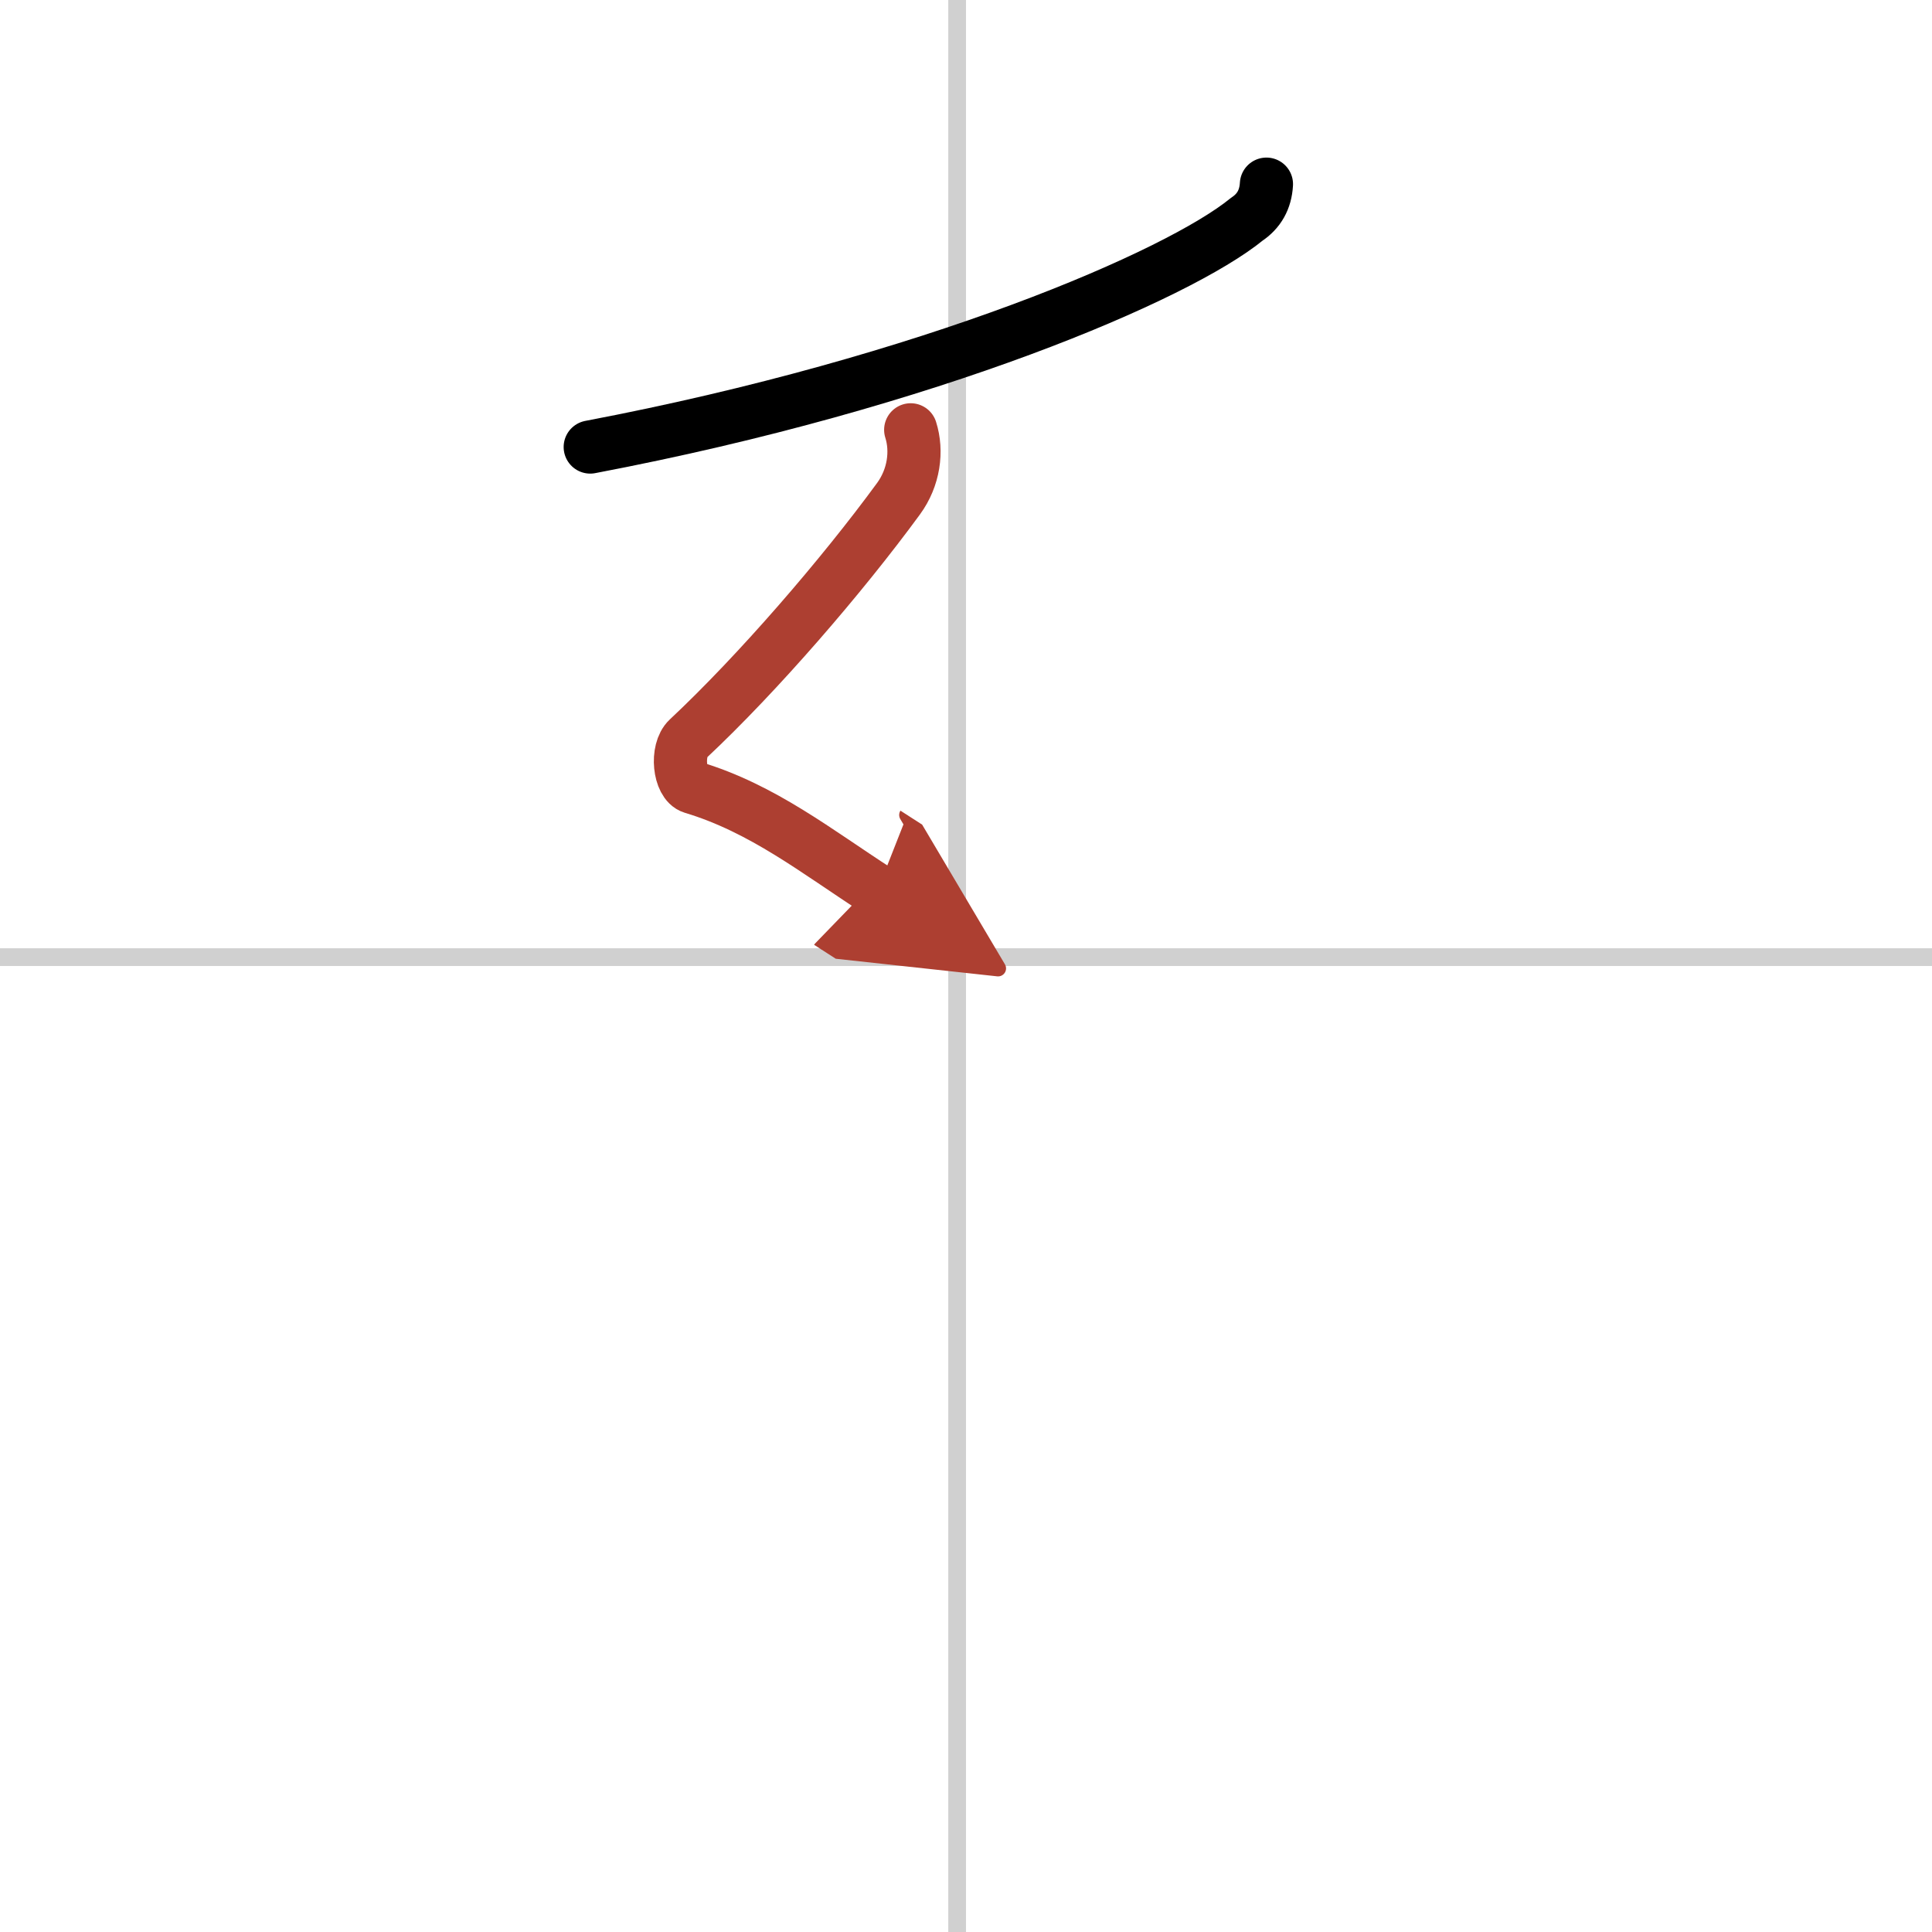 <svg width="400" height="400" viewBox="0 0 109 109" xmlns="http://www.w3.org/2000/svg"><defs><marker id="a" markerWidth="4" orient="auto" refX="1" refY="5" viewBox="0 0 10 10"><polyline points="0 0 10 5 0 10 1 5" fill="#ad3f31" stroke="#ad3f31"/></marker></defs><g fill="none" stroke="#000" stroke-linecap="round" stroke-linejoin="round" stroke-width="3"><rect width="100%" height="100%" fill="#fff" stroke="#fff"/><line x1="54" x2="54" y2="109" stroke="#d0d0d0" stroke-width="1"/><line x2="109" y1="54" y2="54" stroke="#d0d0d0" stroke-width="1"/><path d="m71.45 10.39c-0.05 0.87-0.42 1.52-1.11 1.98-3.84 3.14-17.79 9.19-37.04 12.85"/><path d="m51.38 24.25c0.38 1.2 0.19 2.69-0.69 3.89-3.19 4.36-7.94 9.86-11.87 13.54-0.7 0.66-0.5 2.51 0.25 2.74 3.97 1.19 7.03 3.64 10.43 5.83" marker-end="url(#a)" stroke="#ad3f31"/></g></svg>
